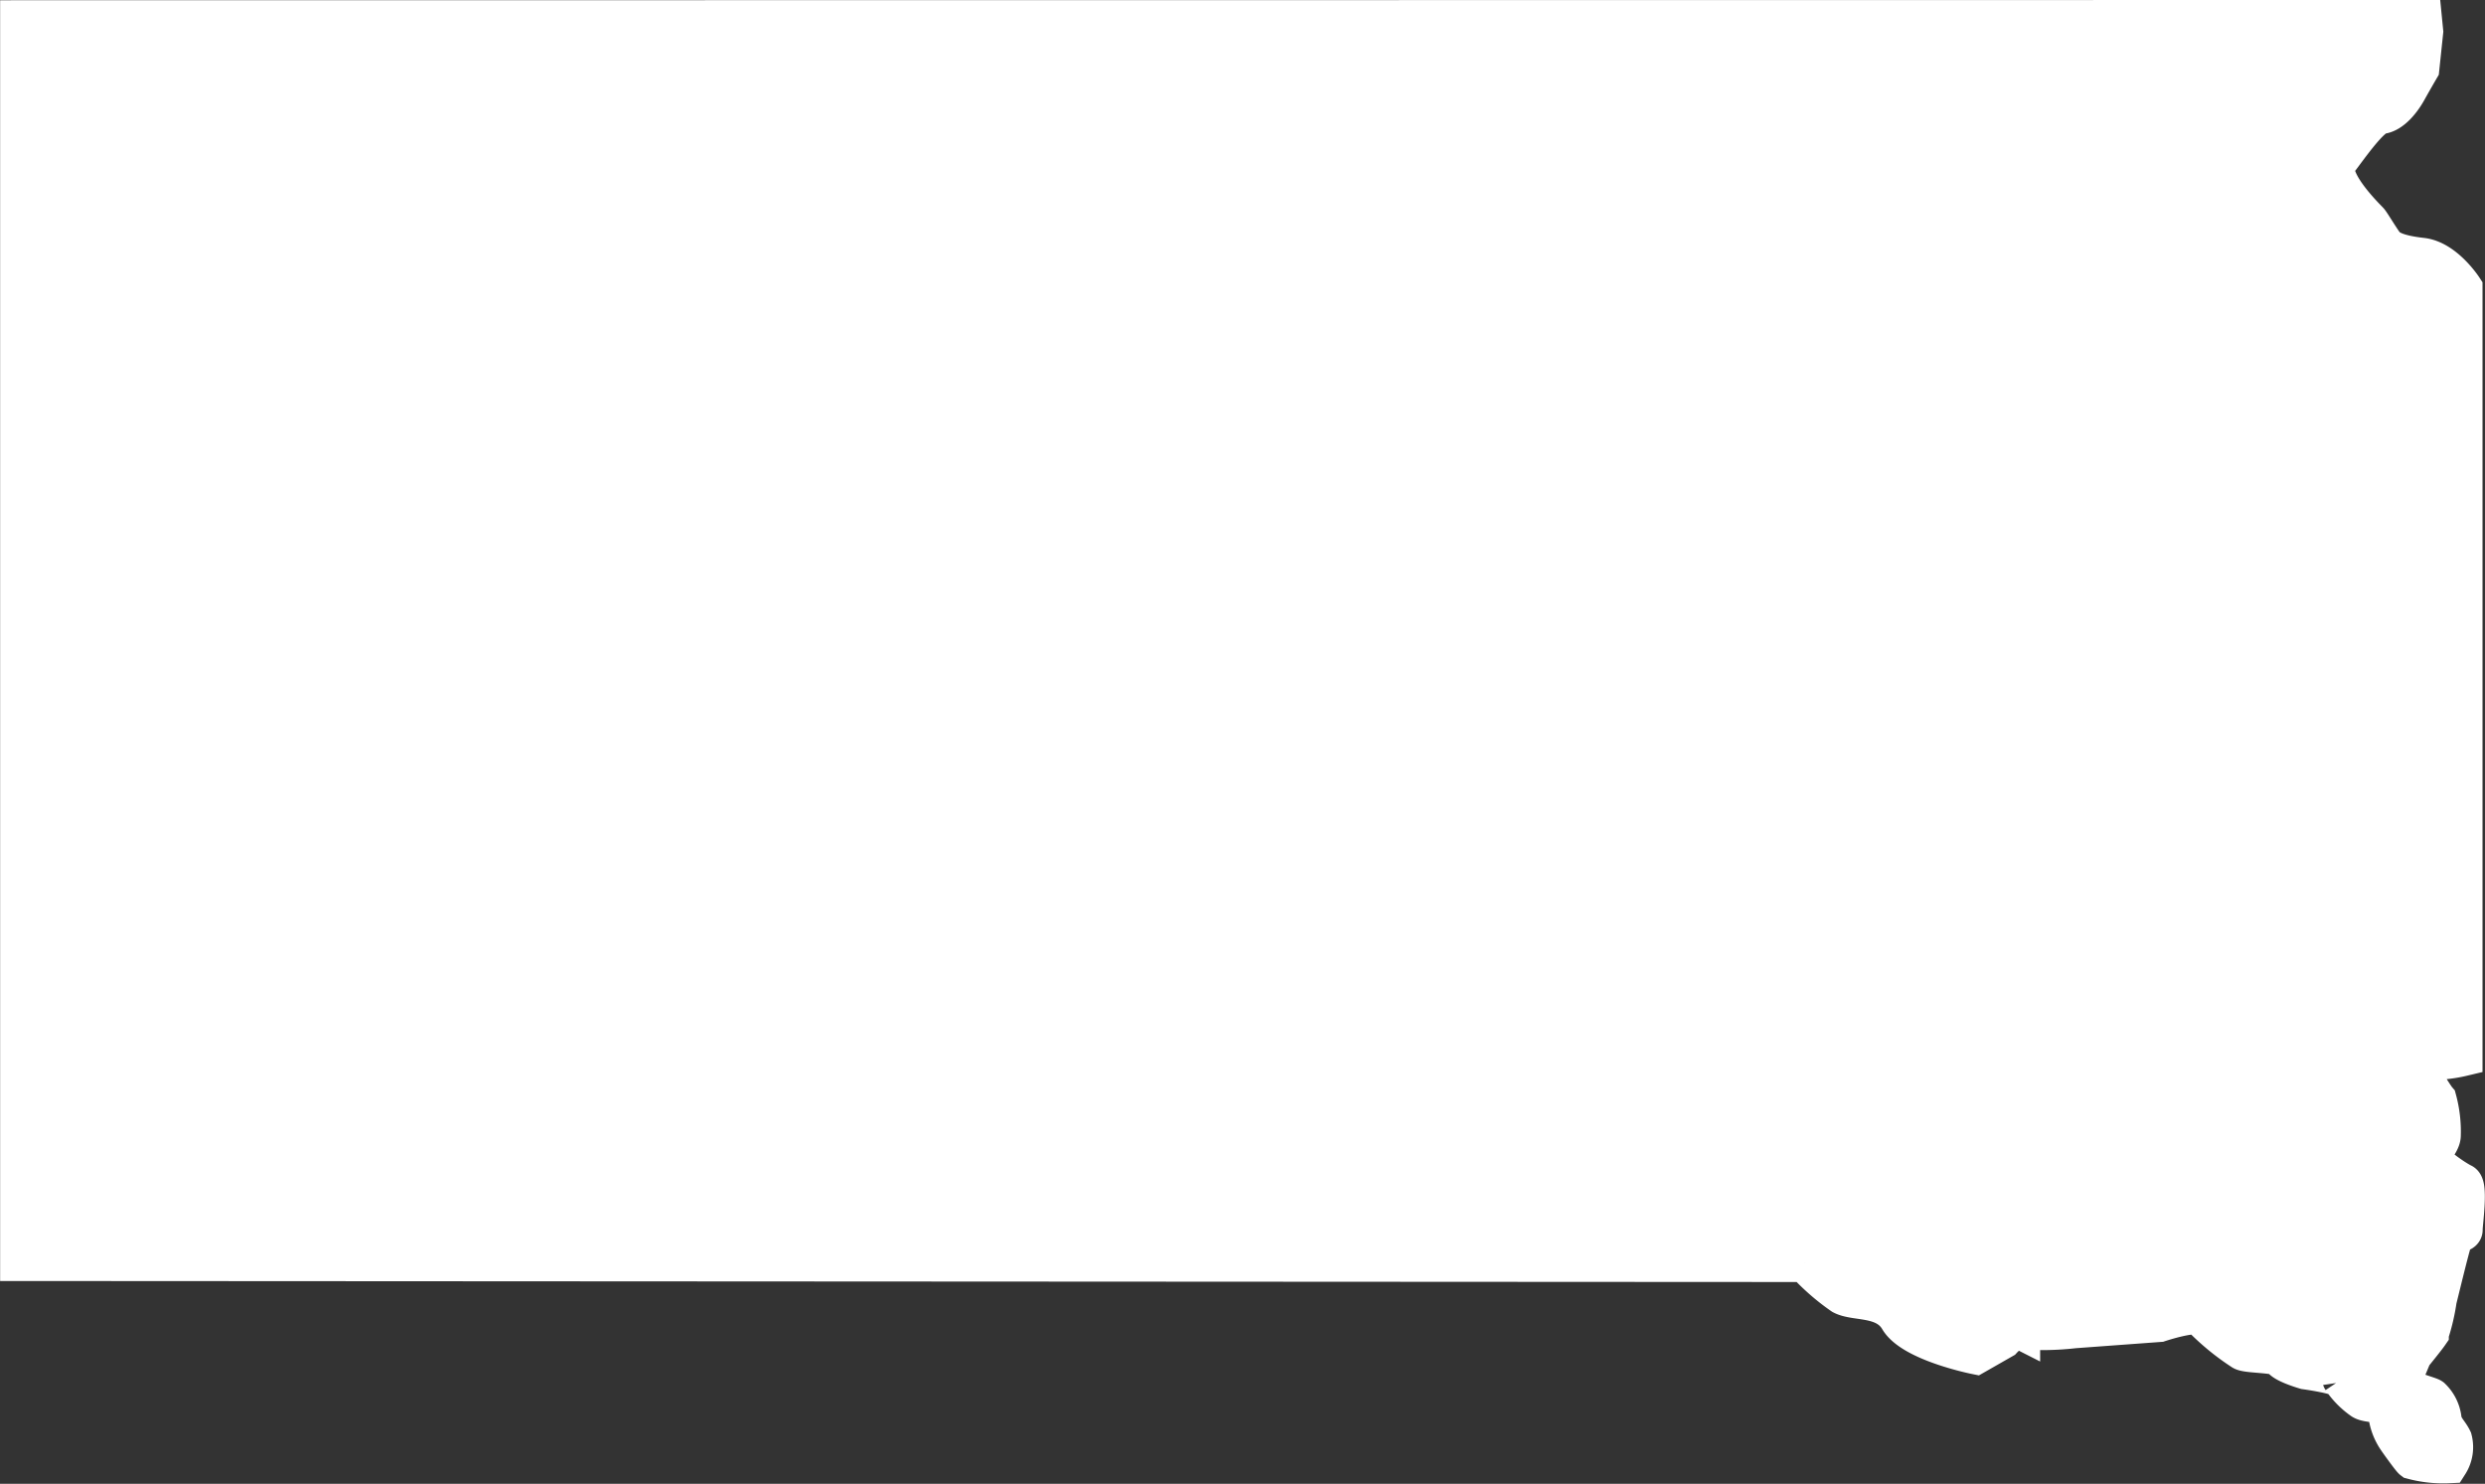 <svg id="Maps" xmlns="http://www.w3.org/2000/svg" viewBox="0 0 64.01 38.222">
  <rect x="0" y="0" width="64.01" height="38.222" fill="#333333" stroke="none"/>
  <defs>
    <style>
      .cls-1 {
        fill: #fff;
        stroke: #fff;
        fill-rule: evenodd;
      }
    </style>
  </defs>
  <title>SD</title>
  <path class="cls-1" d="M296.434,83.593l-61.9.006,0,10.315h0v21.677l.006,0,45.985.026a5.663,5.663,0,0,0,.958.838c.351.187,1.11.026,1.461.62s1.976.92,1.976.92l.7-.4s.3-.326.462-.244a7.37,7.37,0,0,0,1.379-.028l2.191-.161s.977-.325,1.085-.136a6.176,6.176,0,0,0,1.056.866c.136.082.946.054,1,.19s.62.3.62.3.9.123.936.24a2.046,2.046,0,0,0,.516.528c.168.13.664.016.664.335a1.43,1.43,0,0,0,.259.7c.025.041.345.484.386.515a3.074,3.074,0,0,0,.936.1.8.8,0,0,0,.1-.629c-.095-.2-.25-.3-.275-.547a.918.918,0,0,0-.272-.531c-.073-.054-.908-.25-.788-.433s.272-.62.313-.674.326-.4.421-.538a5.161,5.161,0,0,0,.206-.882c.013-.035.325-1.347.4-1.549s.272-.142.266-.253.142-1.126-.019-1.2-.825-.512-.8-.674.256-.367.256-.553a3.151,3.151,0,0,0-.108-.917c-.082-.095-.73-1.094-.433-1.015a3.671,3.671,0,0,0,1.1-.092l0-19.8s-.474-.728-1.06-.794-.847-.183-.961-.329-.348-.541-.4-.6-1.132-1.1-.81-1.527.851-1.189,1.119-1.218.528-.351.677-.62.323-.566.323-.566l.1-.952Z" transform="translate(-234.031 -83.093)"/>
</svg>
